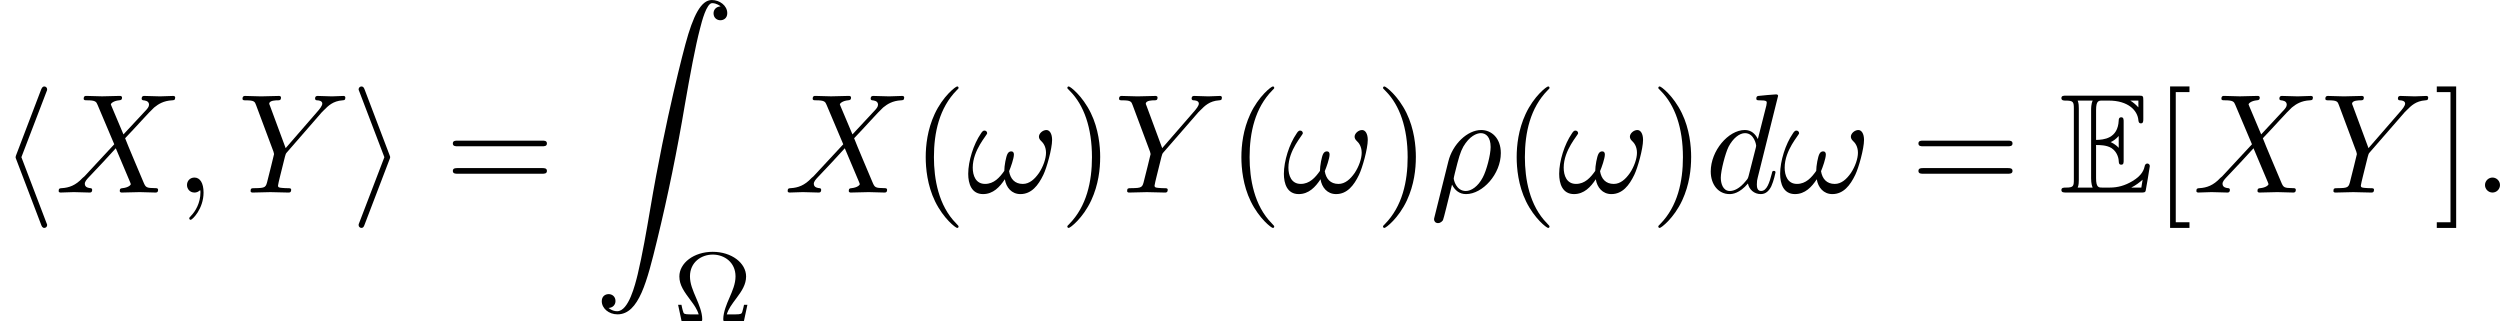 <?xml version='1.0' encoding='UTF-8'?>
<!-- This file was generated by dvisvgm 1.15.1 -->
<svg height='28.403pt' version='1.1' viewBox='61.768 52.802 176.059 22.638' width='220.899pt' xmlns='http://www.w3.org/2000/svg' xmlns:xlink='http://www.w3.org/1999/xlink'>
<defs>
<path d='m2.58 -3.347c0.249 0 0.727 0 1.076 0.209c0.478 0.309 0.518 0.847 0.518 0.907c0.01 0.139 0.01 0.269 0.179 0.269s0.169 -0.139 0.169 -0.319v-2.7c0 -0.159 0 -0.319 -0.169 -0.319s-0.179 0.149 -0.179 0.229c-0.06 1.285 -1.076 1.355 -1.594 1.365v-2.102c0 -0.667 0.189 -0.667 0.428 -0.667h0.478c1.345 0 2.012 0.687 2.072 1.375c0.01 0.08 0.02 0.229 0.179 0.229c0.169 0 0.169 -0.159 0.169 -0.329v-1.295c0 -0.309 -0.02 -0.329 -0.329 -0.329h-5.101c-0.179 0 -0.339 0 -0.339 0.179c0 0.169 0.189 0.169 0.269 0.169c0.568 0 0.608 0.08 0.608 0.568v4.991c0 0.468 -0.03 0.568 -0.558 0.568c-0.149 0 -0.319 0 -0.319 0.169c0 0.179 0.159 0.179 0.339 0.179h5.28c0.189 0 0.289 0 0.319 -0.139c0.01 -0.01 0.289 -1.674 0.289 -1.724c0 -0.11 -0.09 -0.179 -0.169 -0.179c-0.139 0 -0.179 0.13 -0.179 0.139c-0.06 0.259 -0.159 0.677 -0.887 1.106c-0.518 0.309 -1.026 0.448 -1.574 0.448h-0.548c-0.239 0 -0.428 0 -0.428 -0.667v-2.331zm2.979 -3.128v0.478c-0.169 -0.189 -0.359 -0.349 -0.568 -0.478h0.568zm-1.943 2.919c0.159 -0.07 0.379 -0.219 0.558 -0.428v0.837c-0.239 -0.269 -0.548 -0.399 -0.558 -0.399v-0.01zm-2.252 -2.371c0 -0.12 0 -0.369 -0.08 -0.548h1.056c-0.11 0.229 -0.11 0.558 -0.11 0.648v4.832c0 0.359 0.07 0.558 0.11 0.648h-1.056c0.08 -0.179 0.08 -0.428 0.08 -0.548v-5.031zm3.706 5.579v-0.01c0.319 -0.159 0.588 -0.369 0.787 -0.548c-0.01 0.04 -0.08 0.478 -0.09 0.558h-0.697z' id='g0-69'/>
<path d='m3.298 2.391c0 -0.03 0 -0.05 -0.169 -0.219c-1.245 -1.255 -1.564 -3.138 -1.564 -4.663c0 -1.734 0.379 -3.467 1.604 -4.712c0.13 -0.12 0.13 -0.139 0.13 -0.169c0 -0.07 -0.04 -0.1 -0.1 -0.1c-0.1 0 -0.996 0.677 -1.584 1.943c-0.508 1.096 -0.628 2.202 -0.628 3.039c0 0.777 0.11 1.983 0.658 3.108c0.598 1.225 1.455 1.873 1.554 1.873c0.06 0 0.1 -0.03 0.1 -0.1z' id='g3-40'/>
<path d='m2.879 -2.491c0 -0.777 -0.11 -1.983 -0.658 -3.108c-0.598 -1.225 -1.455 -1.873 -1.554 -1.873c-0.06 0 -0.1 0.04 -0.1 0.1c0 0.03 0 0.05 0.189 0.229c0.976 0.986 1.544 2.57 1.544 4.653c0 1.704 -0.369 3.457 -1.604 4.712c-0.13 0.12 -0.13 0.139 -0.13 0.169c0 0.06 0.04 0.1 0.1 0.1c0.1 0 0.996 -0.677 1.584 -1.943c0.508 -1.096 0.628 -2.202 0.628 -3.039z' id='g3-41'/>
<path d='m6.844 -3.258c0.149 0 0.339 0 0.339 -0.199s-0.189 -0.199 -0.329 -0.199h-5.968c-0.139 0 -0.329 0 -0.329 0.199s0.189 0.199 0.339 0.199h5.948zm0.01 1.933c0.139 0 0.329 0 0.329 -0.199s-0.189 -0.199 -0.339 -0.199h-5.948c-0.149 0 -0.339 0 -0.339 0.199s0.189 0.199 0.329 0.199h5.968z' id='g3-61'/>
<path d='m2.54 2.491v-0.399h-0.966v-9.166h0.966v-0.399h-1.365v9.963h1.365z' id='g3-91'/>
<path d='m1.584 -7.472h-1.365v0.399h0.966v9.166h-0.966v0.399h1.365v-9.963z' id='g3-93'/>
<path d='m0.329 1.724c-0.03 0.12 -0.03 0.139 -0.03 0.159c0 0.149 0.11 0.269 0.279 0.269c0.209 0 0.329 -0.179 0.349 -0.209c0.05 -0.09 0.369 -1.425 0.638 -2.501c0.199 0.399 0.518 0.667 0.986 0.667c1.166 0 2.451 -1.405 2.451 -2.889c0 -1.056 -0.658 -1.624 -1.385 -1.624c-0.966 0 -2.012 0.996 -2.311 2.212l-0.976 3.915zm2.212 -1.833c-0.697 0 -0.857 -0.797 -0.857 -0.887c0 -0.04 0.05 -0.239 0.08 -0.369c0.279 -1.116 0.379 -1.474 0.598 -1.873c0.428 -0.727 0.927 -0.946 1.235 -0.946c0.369 0 0.687 0.289 0.687 0.976c0 0.548 -0.289 1.664 -0.558 2.152c-0.329 0.628 -0.807 0.946 -1.186 0.946z' id='g2-26'/>
<path d='m6.027 -3.706c0 -0.448 -0.179 -0.697 -0.399 -0.697c-0.259 0 -0.528 0.239 -0.528 0.468c0 0.1 0.05 0.209 0.149 0.299c0.169 0.149 0.349 0.418 0.349 0.837c0 0.399 -0.189 0.966 -0.498 1.425c-0.299 0.428 -0.667 0.767 -1.136 0.767c-0.568 0 -0.877 -0.359 -0.966 -0.897c0.11 -0.259 0.339 -0.897 0.339 -1.176c0 -0.12 -0.05 -0.219 -0.179 -0.219c-0.08 0 -0.189 0.02 -0.269 0.169c-0.11 0.199 -0.229 0.847 -0.229 1.205c-0.329 0.468 -0.727 0.917 -1.355 0.917c-0.658 0 -0.867 -0.588 -0.867 -1.146c0 -1.245 1.016 -2.291 1.016 -2.421c0 -0.11 -0.08 -0.189 -0.189 -0.189c-0.13 0 -0.199 0.13 -0.259 0.219c-0.508 0.737 -0.887 1.923 -0.887 2.829c0 0.687 0.229 1.425 1.046 1.425c0.707 0 1.176 -0.498 1.534 -1.046c0.09 0.578 0.478 1.046 1.096 1.046c0.777 0 1.255 -0.608 1.614 -1.355c0.239 -0.488 0.618 -1.843 0.618 -2.461z' id='g2-33'/>
<path d='m1.913 -0.528c0 -0.289 -0.239 -0.528 -0.528 -0.528s-0.528 0.239 -0.528 0.528s0.239 0.528 0.528 0.528s0.528 -0.239 0.528 -0.528z' id='g2-58'/>
<path d='m2.022 -0.01c0 -0.658 -0.249 -1.046 -0.638 -1.046c-0.329 0 -0.528 0.249 -0.528 0.528c0 0.269 0.199 0.528 0.528 0.528c0.12 0 0.249 -0.04 0.349 -0.13c0.03 -0.02 0.04 -0.03 0.05 -0.03s0.02 0.01 0.02 0.149c0 0.737 -0.349 1.335 -0.677 1.664c-0.11 0.11 -0.11 0.13 -0.11 0.159c0 0.07 0.05 0.11 0.1 0.11c0.11 0 0.907 -0.767 0.907 -1.933z' id='g2-59'/>
<path d='m4.832 -4.095l-0.837 -1.983c-0.03 -0.08 -0.05 -0.12 -0.05 -0.13c0 -0.06 0.169 -0.249 0.588 -0.289c0.1 -0.01 0.199 -0.02 0.199 -0.189c0 -0.12 -0.12 -0.12 -0.149 -0.12c-0.408 0 -0.837 0.03 -1.255 0.03c-0.249 0 -0.867 -0.03 -1.116 -0.03c-0.06 0 -0.179 0 -0.179 0.199c0 0.11 0.1 0.11 0.229 0.11c0.598 0 0.658 0.1 0.747 0.319l1.176 2.78l-2.102 2.262l-0.13 0.11c-0.488 0.528 -0.956 0.687 -1.465 0.717c-0.13 0.01 -0.219 0.01 -0.219 0.199c0 0.01 0 0.11 0.13 0.11c0.299 0 0.628 -0.03 0.936 -0.03c0.369 0 0.757 0.03 1.116 0.03c0.06 0 0.179 0 0.179 -0.199c0 -0.1 -0.1 -0.11 -0.12 -0.11c-0.09 -0.01 -0.399 -0.03 -0.399 -0.309c0 -0.159 0.149 -0.319 0.269 -0.448l1.016 -1.076l0.897 -0.976l1.006 2.381c0.04 0.11 0.05 0.12 0.05 0.139c0 0.08 -0.189 0.249 -0.578 0.289c-0.11 0.01 -0.199 0.02 -0.199 0.189c0 0.12 0.11 0.12 0.149 0.12c0.279 0 0.976 -0.03 1.255 -0.03c0.249 0 0.857 0.03 1.106 0.03c0.07 0 0.189 0 0.189 -0.189c0 -0.12 -0.1 -0.12 -0.179 -0.12c-0.667 -0.01 -0.687 -0.04 -0.857 -0.438c-0.389 -0.927 -1.056 -2.481 -1.285 -3.078c0.677 -0.697 1.724 -1.883 2.042 -2.162c0.289 -0.239 0.667 -0.478 1.265 -0.508c0.13 -0.01 0.219 -0.01 0.219 -0.199c0 -0.01 0 -0.11 -0.13 -0.11c-0.299 0 -0.628 0.03 -0.936 0.03c-0.369 0 -0.747 -0.03 -1.106 -0.03c-0.06 0 -0.189 0 -0.189 0.199c0 0.07 0.05 0.1 0.12 0.11c0.09 0.01 0.399 0.03 0.399 0.309c0 0.139 -0.11 0.269 -0.189 0.359l-1.614 1.734z' id='g2-88'/>
<path d='m5.948 -5.669l0.139 -0.139c0.299 -0.299 0.628 -0.638 1.305 -0.687c0.11 -0.01 0.199 -0.01 0.199 -0.189c0 -0.08 -0.05 -0.12 -0.13 -0.12c-0.259 0 -0.548 0.03 -0.817 0.03c-0.329 0 -0.677 -0.03 -0.996 -0.03c-0.06 0 -0.189 0 -0.189 0.189c0 0.11 0.1 0.12 0.149 0.12c0.07 0 0.359 0.02 0.359 0.229c0 0.169 -0.229 0.428 -0.269 0.478l-2.311 2.66l-1.096 -2.959c-0.06 -0.139 -0.06 -0.159 -0.06 -0.169c0 -0.239 0.488 -0.239 0.588 -0.239c0.139 0 0.239 0 0.239 -0.199c0 -0.11 -0.12 -0.11 -0.149 -0.11c-0.279 0 -0.976 0.03 -1.255 0.03c-0.249 0 -0.867 -0.03 -1.116 -0.03c-0.06 0 -0.189 0 -0.189 0.199c0 0.11 0.1 0.11 0.229 0.11c0.598 0 0.638 0.09 0.727 0.339l1.225 3.278c0.01 0.03 0.04 0.139 0.04 0.169s-0.399 1.634 -0.448 1.813c-0.13 0.548 -0.139 0.578 -0.936 0.588c-0.189 0 -0.269 0 -0.269 0.199c0 0.11 0.12 0.11 0.139 0.11c0.279 0 0.976 -0.03 1.255 -0.03s0.996 0.03 1.275 0.03c0.07 0 0.189 0 0.189 -0.199c0 -0.11 -0.09 -0.11 -0.279 -0.11c-0.02 0 -0.209 0 -0.379 -0.02c-0.209 -0.02 -0.269 -0.04 -0.269 -0.159c0 -0.07 0.09 -0.418 0.139 -0.628l0.349 -1.405c0.05 -0.189 0.06 -0.219 0.139 -0.309l2.471 -2.839z' id='g2-89'/>
<path d='m5.141 -6.804c0 -0.01 0 -0.11 -0.13 -0.11c-0.149 0 -1.096 0.09 -1.265 0.11c-0.08 0.01 -0.139 0.06 -0.139 0.189c0 0.12 0.09 0.12 0.239 0.12c0.478 0 0.498 0.07 0.498 0.169l-0.03 0.199l-0.598 2.361c-0.179 -0.369 -0.468 -0.638 -0.917 -0.638c-1.166 0 -2.401 1.465 -2.401 2.919c0 0.936 0.548 1.594 1.325 1.594c0.199 0 0.697 -0.04 1.295 -0.747c0.08 0.418 0.428 0.747 0.907 0.747c0.349 0 0.578 -0.229 0.737 -0.548c0.169 -0.359 0.299 -0.966 0.299 -0.986c0 -0.1 -0.09 -0.1 -0.12 -0.1c-0.1 0 -0.11 0.04 -0.139 0.179c-0.169 0.648 -0.349 1.235 -0.757 1.235c-0.269 0 -0.299 -0.259 -0.299 -0.458c0 -0.239 0.02 -0.309 0.06 -0.478l1.435 -5.758zm-2.072 5.619c-0.05 0.179 -0.05 0.199 -0.199 0.369c-0.438 0.548 -0.847 0.707 -1.126 0.707c-0.498 0 -0.638 -0.548 -0.638 -0.936c0 -0.498 0.319 -1.724 0.548 -2.182c0.309 -0.588 0.757 -0.956 1.156 -0.956c0.648 0 0.787 0.817 0.787 0.877s-0.02 0.12 -0.03 0.169l-0.498 1.953z' id='g2-100'/>
<path d='m3.268 -7.093c0.05 -0.11 0.05 -0.13 0.05 -0.179c0 -0.11 -0.09 -0.199 -0.199 -0.199c-0.09 0 -0.159 0.05 -0.229 0.229l-1.743 4.573c-0.02 0.06 -0.05 0.12 -0.05 0.179c0 0.03 0 0.05 0.05 0.169l1.743 4.573c0.04 0.11 0.09 0.239 0.229 0.239c0.11 0 0.199 -0.09 0.199 -0.199c0 -0.03 0 -0.05 -0.05 -0.159l-1.763 -4.623l1.763 -4.603z' id='g1-104'/>
<path d='m2.72 -2.321c0.05 -0.12 0.05 -0.139 0.05 -0.169s0 -0.05 -0.05 -0.169l-1.743 -4.583c-0.06 -0.169 -0.12 -0.229 -0.229 -0.229s-0.199 0.09 -0.199 0.199c0 0.03 0 0.05 0.05 0.159l1.763 4.623l-1.763 4.603c-0.05 0.11 -0.05 0.13 -0.05 0.179c0 0.11 0.09 0.199 0.199 0.199c0.13 0 0.169 -0.1 0.209 -0.199l1.763 -4.613z' id='g1-105'/>
<path d='m5.279 -1.172h-0.237c-0.007 0.021 -0.07 0.349 -0.126 0.509c-0.042 0.112 -0.063 0.167 -0.495 0.167h-0.593c0.119 -0.391 0.321 -0.663 0.711 -1.186c0.342 -0.46 0.649 -0.921 0.649 -1.485c0 -0.941 -1.011 -1.736 -2.35 -1.736s-2.35 0.795 -2.35 1.736c0 0.614 0.335 1.067 0.823 1.723c0.202 0.265 0.425 0.579 0.537 0.948h-0.593c-0.418 0 -0.446 -0.056 -0.481 -0.133c-0.056 -0.133 -0.139 -0.53 -0.139 -0.544h-0.237l0.251 1.172h1.255c0.146 0 0.195 0 0.195 -0.153c0 -0.502 -0.258 -1.095 -0.404 -1.437c-0.265 -0.614 -0.46 -1.067 -0.46 -1.583c0 -0.99 0.788 -1.534 1.604 -1.534c0.823 0 1.604 0.551 1.604 1.534c0 0.523 -0.209 1.004 -0.446 1.548c-0.153 0.349 -0.418 0.962 -0.418 1.465c0 0.16 0.042 0.16 0.202 0.16h1.248l0.251 -1.172z' id='g4-10'/>
<path d='m1.036 21.689c0.319 -0.02 0.488 -0.239 0.488 -0.488c0 -0.329 -0.249 -0.488 -0.478 -0.488c-0.239 0 -0.488 0.149 -0.488 0.498c0 0.508 0.498 0.927 1.106 0.927c1.514 0 2.082 -2.331 2.79 -5.22c0.767 -3.148 1.415 -6.326 1.953 -9.524c0.369 -2.122 0.737 -4.115 1.076 -5.4c0.12 -0.488 0.458 -1.773 0.847 -1.773c0.309 0 0.558 0.189 0.598 0.229c-0.329 0.02 -0.498 0.239 -0.498 0.488c0 0.329 0.249 0.488 0.478 0.488c0.239 0 0.488 -0.149 0.488 -0.498c0 -0.538 -0.538 -0.927 -1.086 -0.927c-0.757 0 -1.315 1.086 -1.863 3.118c-0.03 0.11 -1.385 5.111 -2.481 11.626c-0.259 1.524 -0.548 3.188 -0.877 4.573c-0.179 0.727 -0.638 2.6 -1.445 2.6c-0.359 0 -0.598 -0.229 -0.608 -0.229z' id='g5-90'/>
</defs>
<g id='page1'>
<use x='61.768' xlink:href='#g1-104' y='66.362'/>
<use x='65.628' xlink:href='#g2-88' y='66.362'/>
<use x='74.079' xlink:href='#g2-59' y='66.362'/>
<use x='78.497' xlink:href='#g2-89' y='66.362'/>
<use x='86.473' xlink:href='#g1-105' y='66.362'/>
<use x='93.1' xlink:href='#g3-61' y='66.362'/>
<use x='103.588' xlink:href='#g5-90' y='52.802'/>
<use x='109.122' xlink:href='#g4-10' y='75.439'/>
<use x='116.968' xlink:href='#g2-88' y='66.362'/>
<use x='125.973' xlink:href='#g3-40' y='66.362'/>
<use x='129.833' xlink:href='#g2-33' y='66.362'/>
<use x='136.368' xlink:href='#g3-41' y='66.362'/>
<use x='140.228' xlink:href='#g2-89' y='66.362'/>
<use x='148.204' xlink:href='#g3-40' y='66.362'/>
<use x='152.064' xlink:href='#g2-33' y='66.362'/>
<use x='158.6' xlink:href='#g3-41' y='66.362'/>
<use x='162.46' xlink:href='#g2-26' y='66.362'/>
<use x='167.591' xlink:href='#g3-40' y='66.362'/>
<use x='171.451' xlink:href='#g2-33' y='66.362'/>
<use x='177.987' xlink:href='#g3-41' y='66.362'/>
<use x='181.847' xlink:href='#g2-100' y='66.362'/>
<use x='187.013' xlink:href='#g2-33' y='66.362'/>
<use x='196.315' xlink:href='#g3-61' y='66.362'/>
<use x='206.803' xlink:href='#g0-69' y='66.362'/>
<use x='213.42' xlink:href='#g3-91' y='66.362'/>
<use x='216.177' xlink:href='#g2-88' y='66.362'/>
<use x='225.181' xlink:href='#g2-89' y='66.362'/>
<use x='233.158' xlink:href='#g3-93' y='66.362'/>
<use x='235.915' xlink:href='#g2-58' y='66.362'/>
</g>
</svg>
